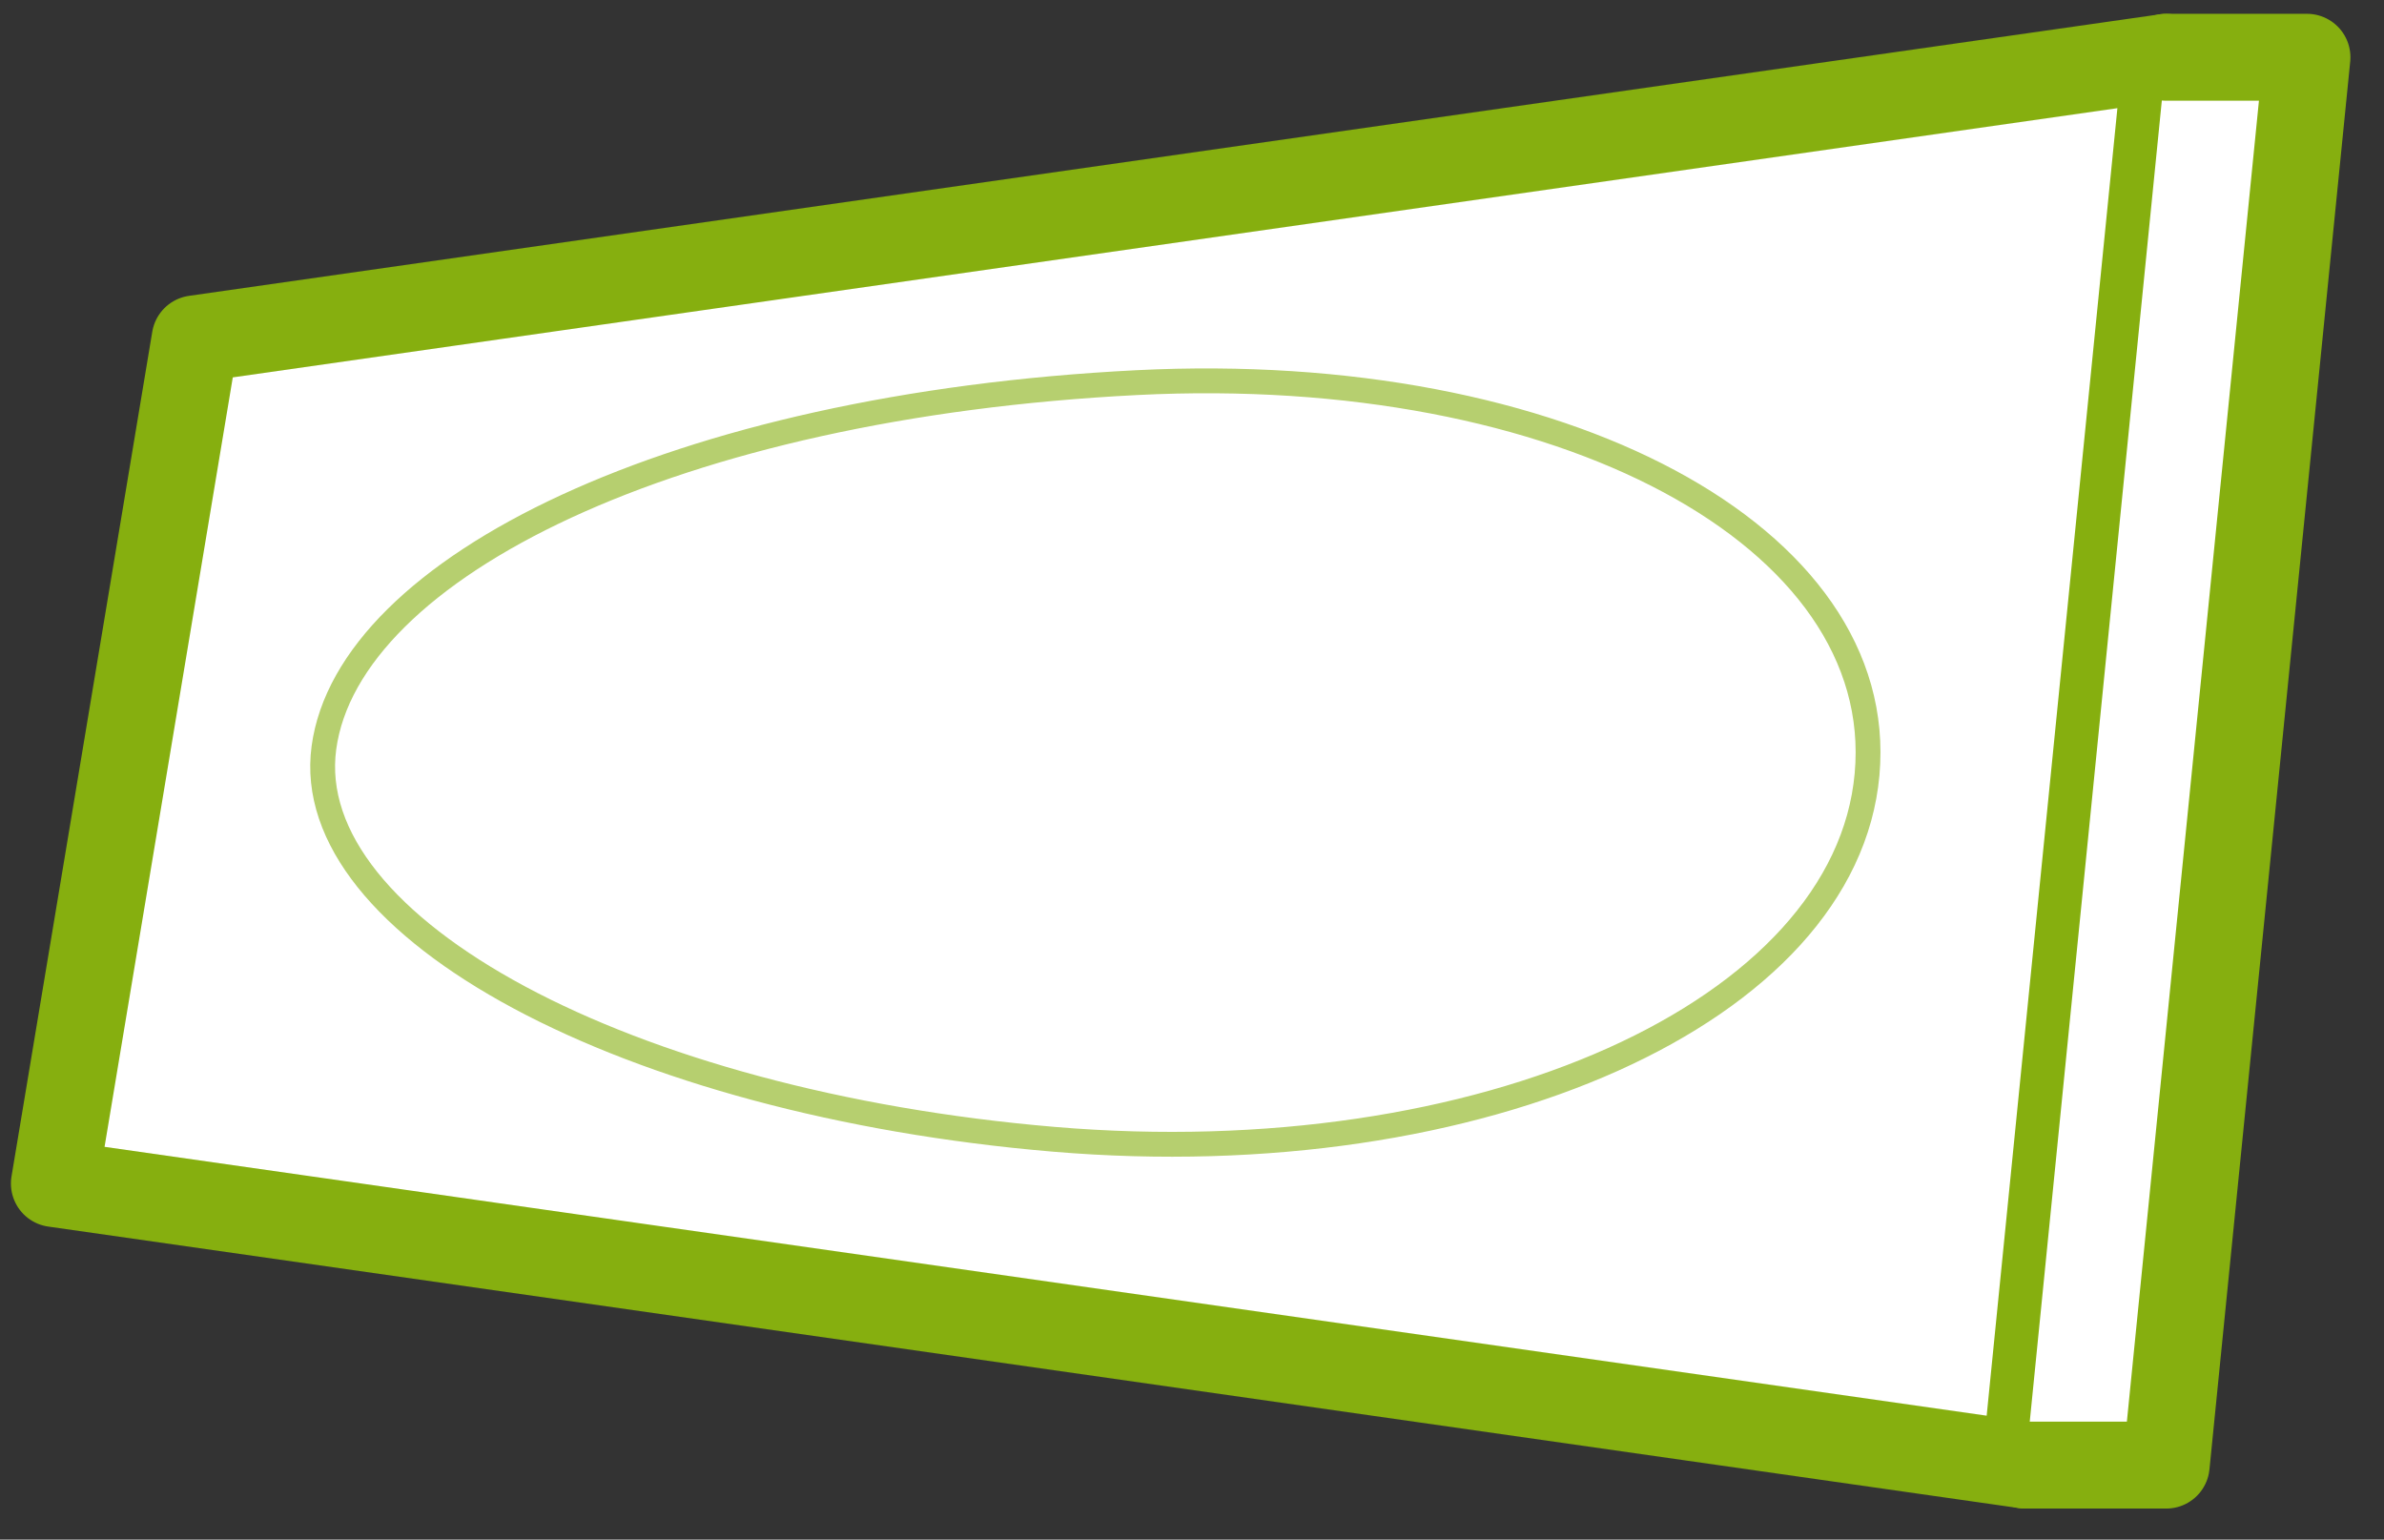 <?xml version="1.0" encoding="UTF-8" standalone="no"?><!DOCTYPE svg PUBLIC "-//W3C//DTD SVG 1.1//EN" "http://www.w3.org/Graphics/SVG/1.1/DTD/svg11.dtd"><svg width="100%" height="100%" viewBox="0 0 48 31" version="1.1" xmlns="http://www.w3.org/2000/svg" xmlns:xlink="http://www.w3.org/1999/xlink" xml:space="preserve" xmlns:serif="http://www.serif.com/" style="fill-rule:evenodd;clip-rule:evenodd;stroke-linecap:round;stroke-linejoin:round;"><rect x="0" y="0" width="48" height="31" fill="#333333" stroke="none"/><g id="Header"></g><g id="Logo"></g><g id="Icon-Hovers" serif:id="Icon Hovers"><g><g id="Web-Hover" serif:id="Web Hover"></g><g id="Ecommerce-Hover" serif:id="Ecommerce Hover"></g></g><g id="Branding-Hover" serif:id="Branding Hover"><path d="M3.929,6.823l-2.834,17.008l39.685,5.669l2.834,-28.346l-39.685,5.669Z" style="fill:#fff;fill-rule:nonzero;stroke:#86af0f;stroke-width:1.75px;"/><path d="M43.614,1.153l2.835,0l-2.834,28.347l-2.835,0" style="fill:#fff;fill-rule:nonzero;stroke:#86af0f;stroke-width:1.75px;"/><path d="M37.592,15.59c-0.43,4.786 -7.76,8.077 -16.37,7.35c-8.61,-0.727 -15.192,-4.258 -14.7,-7.886c0.492,-3.629 7.073,-6.882 16.37,-7.35c8.549,-0.431 15.13,3.1 14.7,7.886Z" style="fill:none;fill-rule:nonzero;stroke:#86af0f;stroke-opacity:0.6;stroke-width:0.5px;stroke-linecap:butt;stroke-linejoin:miter;"/></g><g id="EE-Hover" serif:id="EE Hover"></g></g><g id="Proceed"></g></svg>